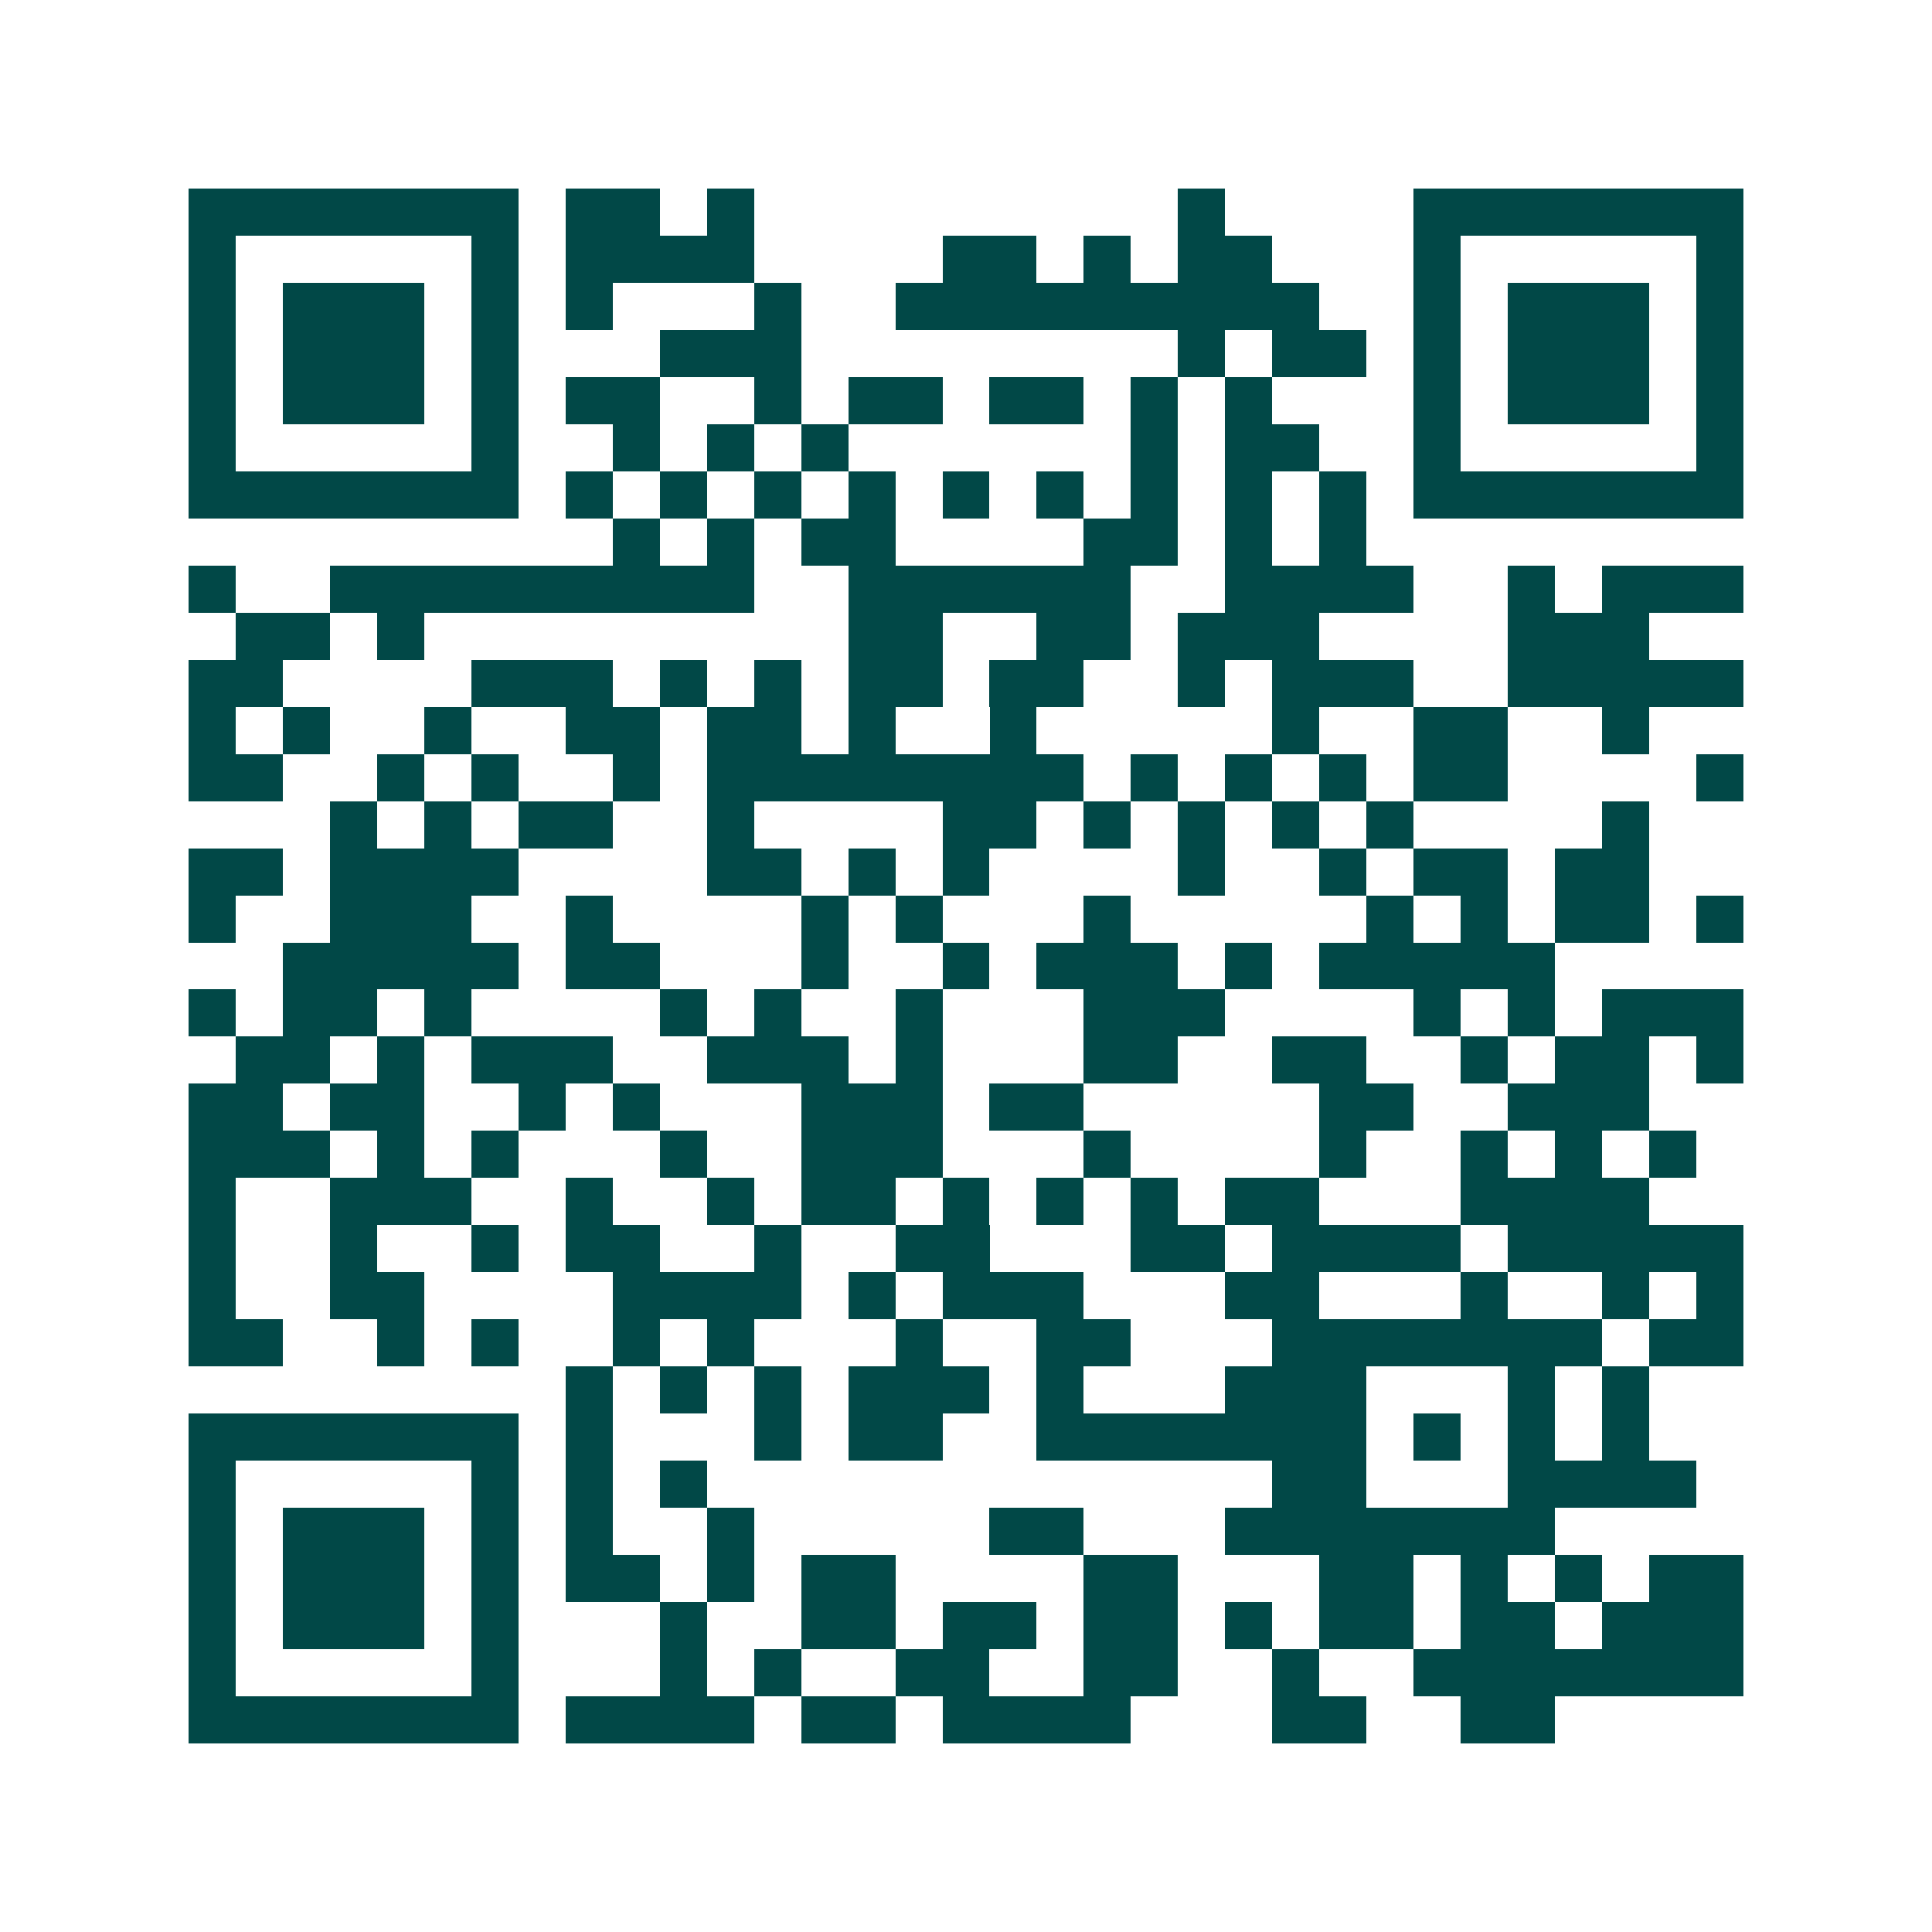 <svg xmlns="http://www.w3.org/2000/svg" width="200" height="200" viewBox="0 0 41 41" shape-rendering="crispEdges"><path fill="#ffffff" d="M0 0h41v41H0z"/><path stroke="#014847" d="M4 4.5h7m1 0h2m1 0h1m9 0h1m4 0h7M4 5.5h1m5 0h1m1 0h4m4 0h2m1 0h1m1 0h2m3 0h1m5 0h1M4 6.5h1m1 0h3m1 0h1m1 0h1m3 0h1m2 0h9m2 0h1m1 0h3m1 0h1M4 7.5h1m1 0h3m1 0h1m3 0h3m8 0h1m1 0h2m1 0h1m1 0h3m1 0h1M4 8.5h1m1 0h3m1 0h1m1 0h2m2 0h1m1 0h2m1 0h2m1 0h1m1 0h1m3 0h1m1 0h3m1 0h1M4 9.5h1m5 0h1m2 0h1m1 0h1m1 0h1m6 0h1m1 0h2m2 0h1m5 0h1M4 10.5h7m1 0h1m1 0h1m1 0h1m1 0h1m1 0h1m1 0h1m1 0h1m1 0h1m1 0h1m1 0h7M13 11.5h1m1 0h1m1 0h2m4 0h2m1 0h1m1 0h1M4 12.5h1m2 0h9m2 0h6m2 0h4m2 0h1m1 0h3M5 13.5h2m1 0h1m9 0h2m2 0h2m1 0h3m4 0h3M4 14.5h2m4 0h3m1 0h1m1 0h1m1 0h2m1 0h2m2 0h1m1 0h3m2 0h5M4 15.5h1m1 0h1m2 0h1m2 0h2m1 0h2m1 0h1m2 0h1m5 0h1m2 0h2m2 0h1M4 16.5h2m2 0h1m1 0h1m2 0h1m1 0h8m1 0h1m1 0h1m1 0h1m1 0h2m4 0h1M7 17.5h1m1 0h1m1 0h2m2 0h1m4 0h2m1 0h1m1 0h1m1 0h1m1 0h1m4 0h1M4 18.5h2m1 0h4m4 0h2m1 0h1m1 0h1m4 0h1m2 0h1m1 0h2m1 0h2M4 19.5h1m2 0h3m2 0h1m4 0h1m1 0h1m3 0h1m5 0h1m1 0h1m1 0h2m1 0h1M6 20.5h5m1 0h2m3 0h1m2 0h1m1 0h3m1 0h1m1 0h5M4 21.5h1m1 0h2m1 0h1m4 0h1m1 0h1m2 0h1m3 0h3m4 0h1m1 0h1m1 0h3M5 22.5h2m1 0h1m1 0h3m2 0h3m1 0h1m3 0h2m2 0h2m2 0h1m1 0h2m1 0h1M4 23.5h2m1 0h2m2 0h1m1 0h1m3 0h3m1 0h2m5 0h2m2 0h3M4 24.5h3m1 0h1m1 0h1m3 0h1m2 0h3m3 0h1m4 0h1m2 0h1m1 0h1m1 0h1M4 25.5h1m2 0h3m2 0h1m2 0h1m1 0h2m1 0h1m1 0h1m1 0h1m1 0h2m3 0h4M4 26.5h1m2 0h1m2 0h1m1 0h2m2 0h1m2 0h2m3 0h2m1 0h4m1 0h5M4 27.5h1m2 0h2m4 0h4m1 0h1m1 0h3m3 0h2m3 0h1m2 0h1m1 0h1M4 28.5h2m2 0h1m1 0h1m2 0h1m1 0h1m3 0h1m2 0h2m3 0h7m1 0h2M12 29.5h1m1 0h1m1 0h1m1 0h3m1 0h1m3 0h3m3 0h1m1 0h1M4 30.5h7m1 0h1m3 0h1m1 0h2m2 0h7m1 0h1m1 0h1m1 0h1M4 31.5h1m5 0h1m1 0h1m1 0h1m12 0h2m3 0h4M4 32.5h1m1 0h3m1 0h1m1 0h1m2 0h1m5 0h2m3 0h7M4 33.5h1m1 0h3m1 0h1m1 0h2m1 0h1m1 0h2m4 0h2m3 0h2m1 0h1m1 0h1m1 0h2M4 34.5h1m1 0h3m1 0h1m3 0h1m2 0h2m1 0h2m1 0h2m1 0h1m1 0h2m1 0h2m1 0h3M4 35.5h1m5 0h1m3 0h1m1 0h1m2 0h2m2 0h2m2 0h1m2 0h7M4 36.5h7m1 0h4m1 0h2m1 0h4m3 0h2m2 0h2"/></svg>
